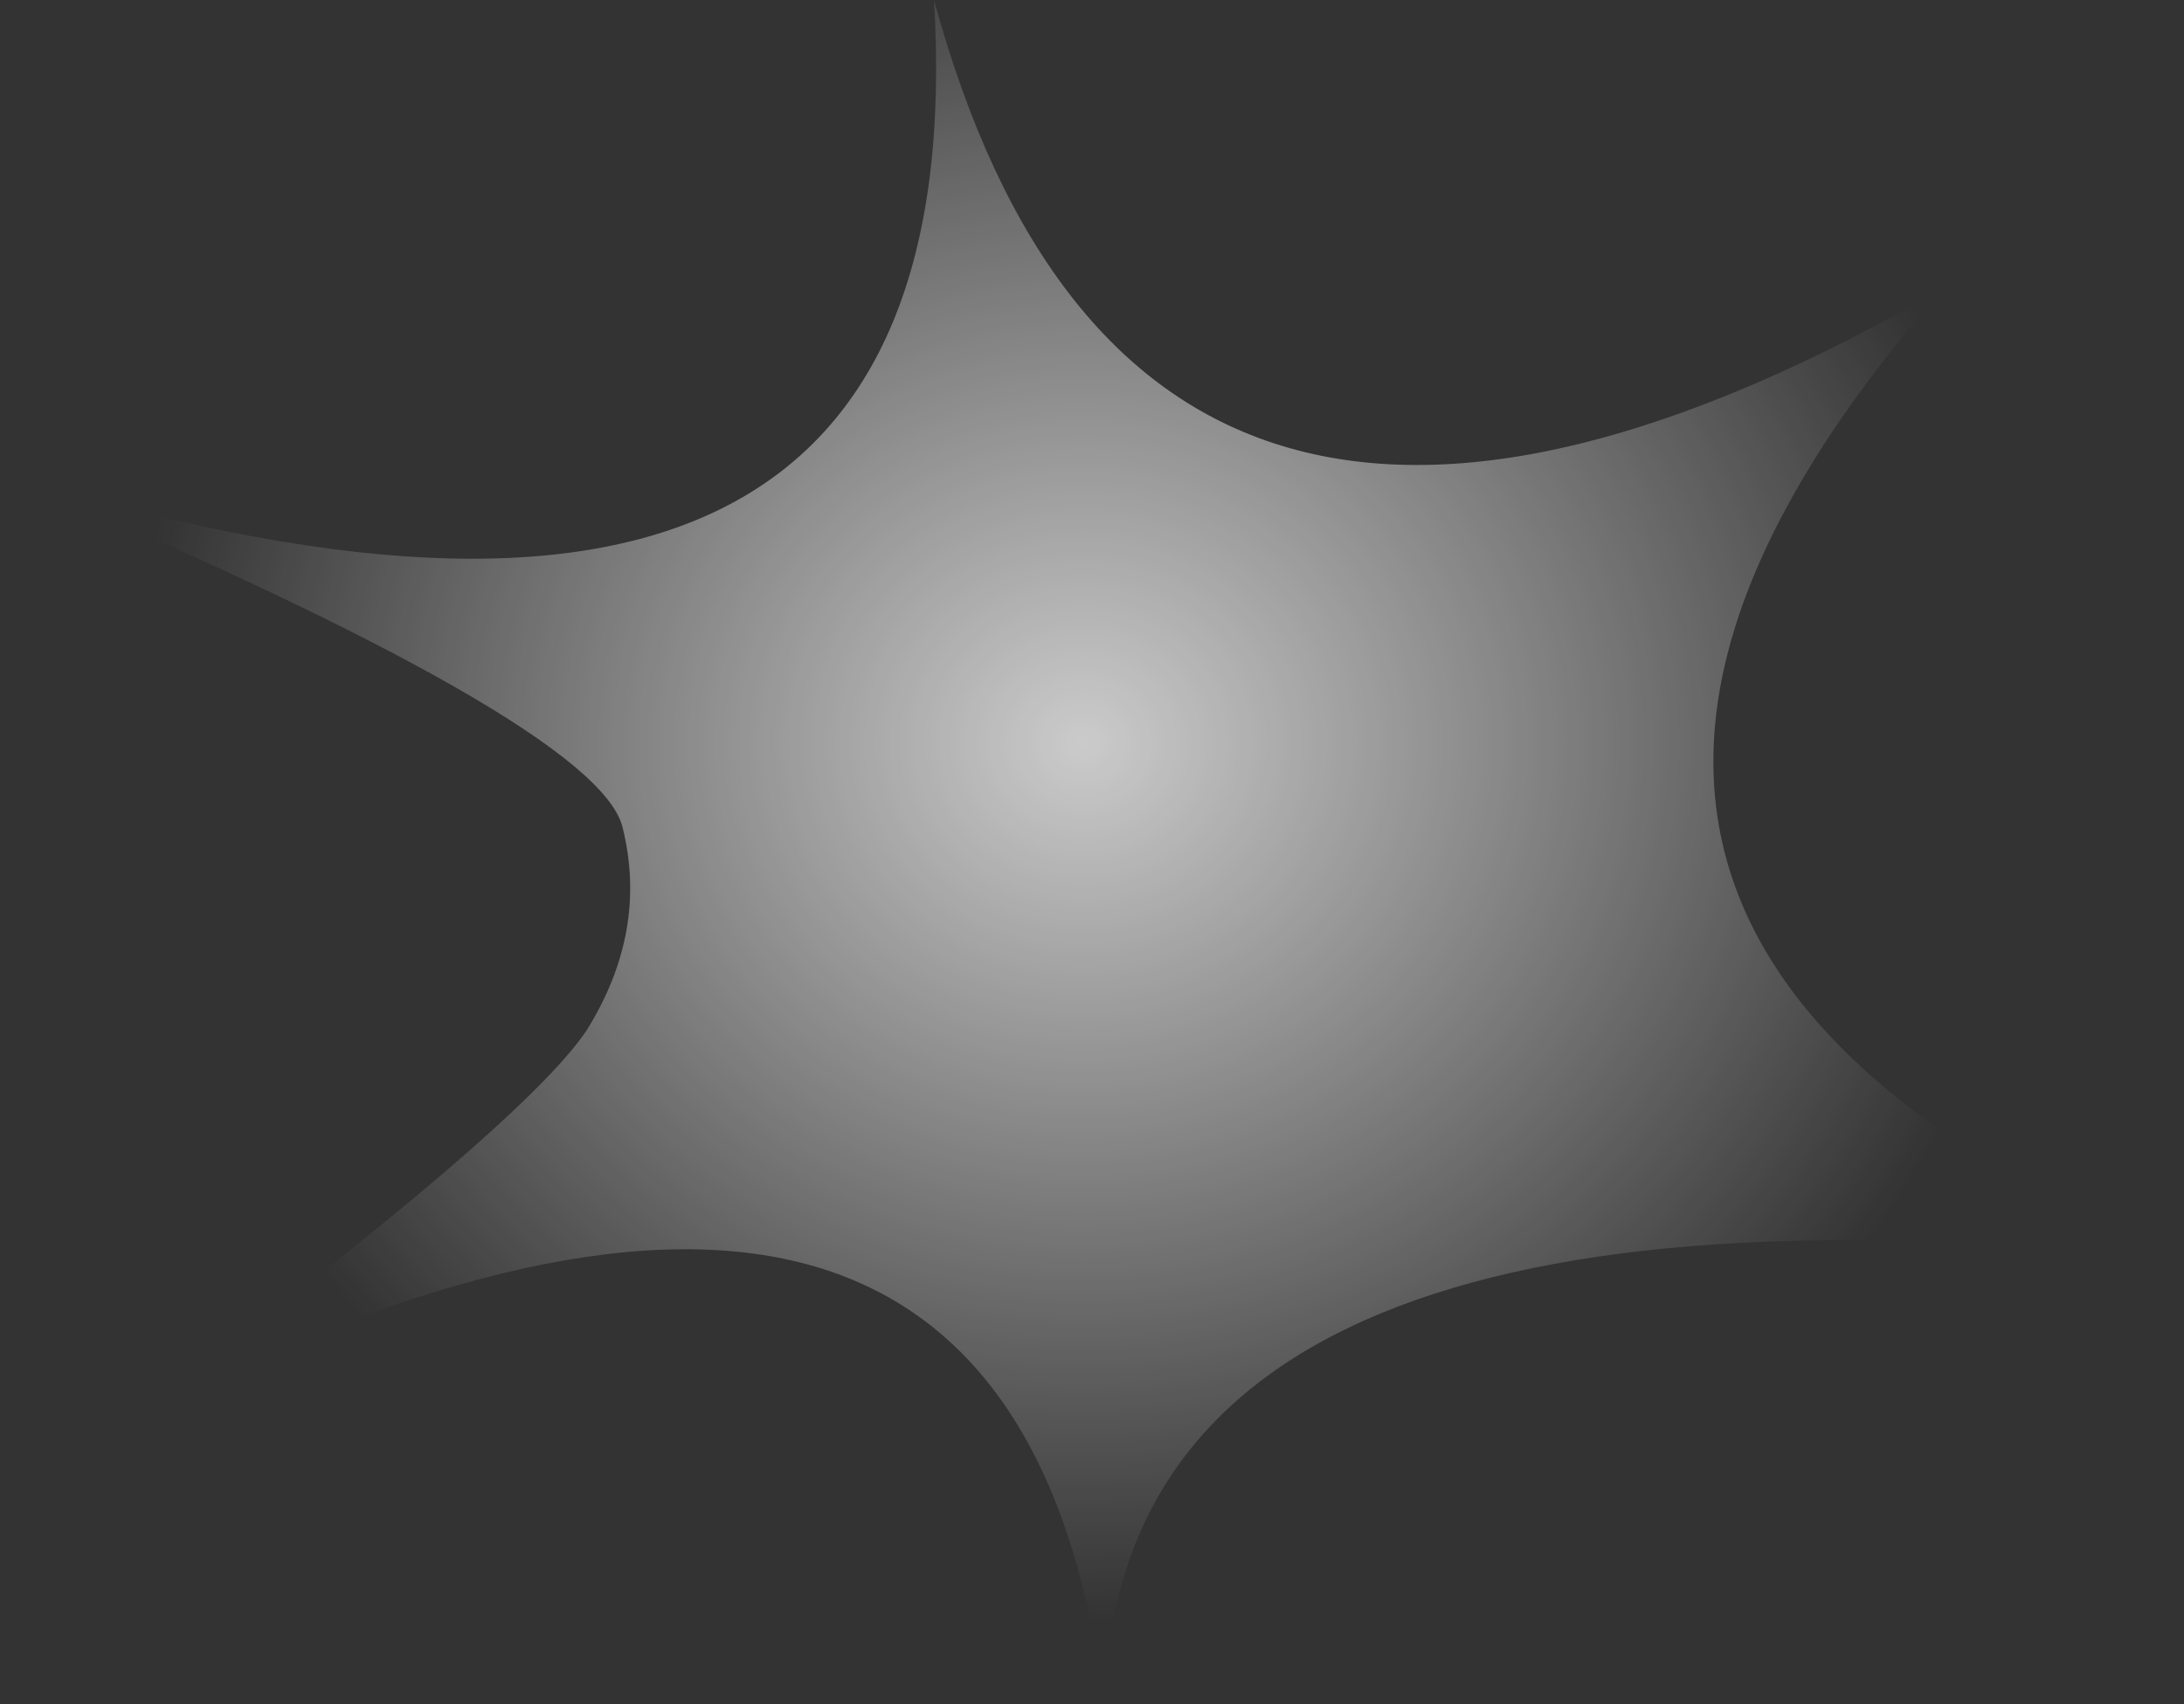 <?xml version="1.0" encoding="UTF-8" standalone="no"?>
<svg xmlns:xlink="http://www.w3.org/1999/xlink" height="73.1px" width="93.65px" xmlns="http://www.w3.org/2000/svg">
  <rect width="100%" height="100%" fill="#333333" stroke="none"/>
  <g transform="matrix(1.0, 0.0, 0.0, 1.0, 120.2, 207.15)">
    <path d="M-72.85 -134.05 Q-76.75 -165.4 -114.45 -146.4 -97.85 -158.8 -95.05 -162.95 -92.4 -167.2 -93.5 -171.65 -94.55 -176.1 -120.2 -186.9 -78.15 -173.75 -80.15 -207.15 -71.35 -174.9 -36.85 -194.8 -60.85 -167.45 -26.55 -153.1 -72.2 -158.1 -72.85 -134.05" fill="url(#gradient0)" fill-rule="evenodd" stroke="none"/>
  </g>
  <defs>
    <radialGradient cx="0" cy="0" gradientTransform="matrix(0.05, 0.0, 0.0, 0.046, -73.75, -175.3)" gradientUnits="userSpaceOnUse" id="gradient0" r="819.2" spreadMethod="pad">
      <stop offset="0.0" stop-color="#ffffff" stop-opacity="0.745"/>
      <stop offset="1.0" stop-color="#ffffff" stop-opacity="0.0"/>
    </radialGradient>
  </defs>
</svg>
